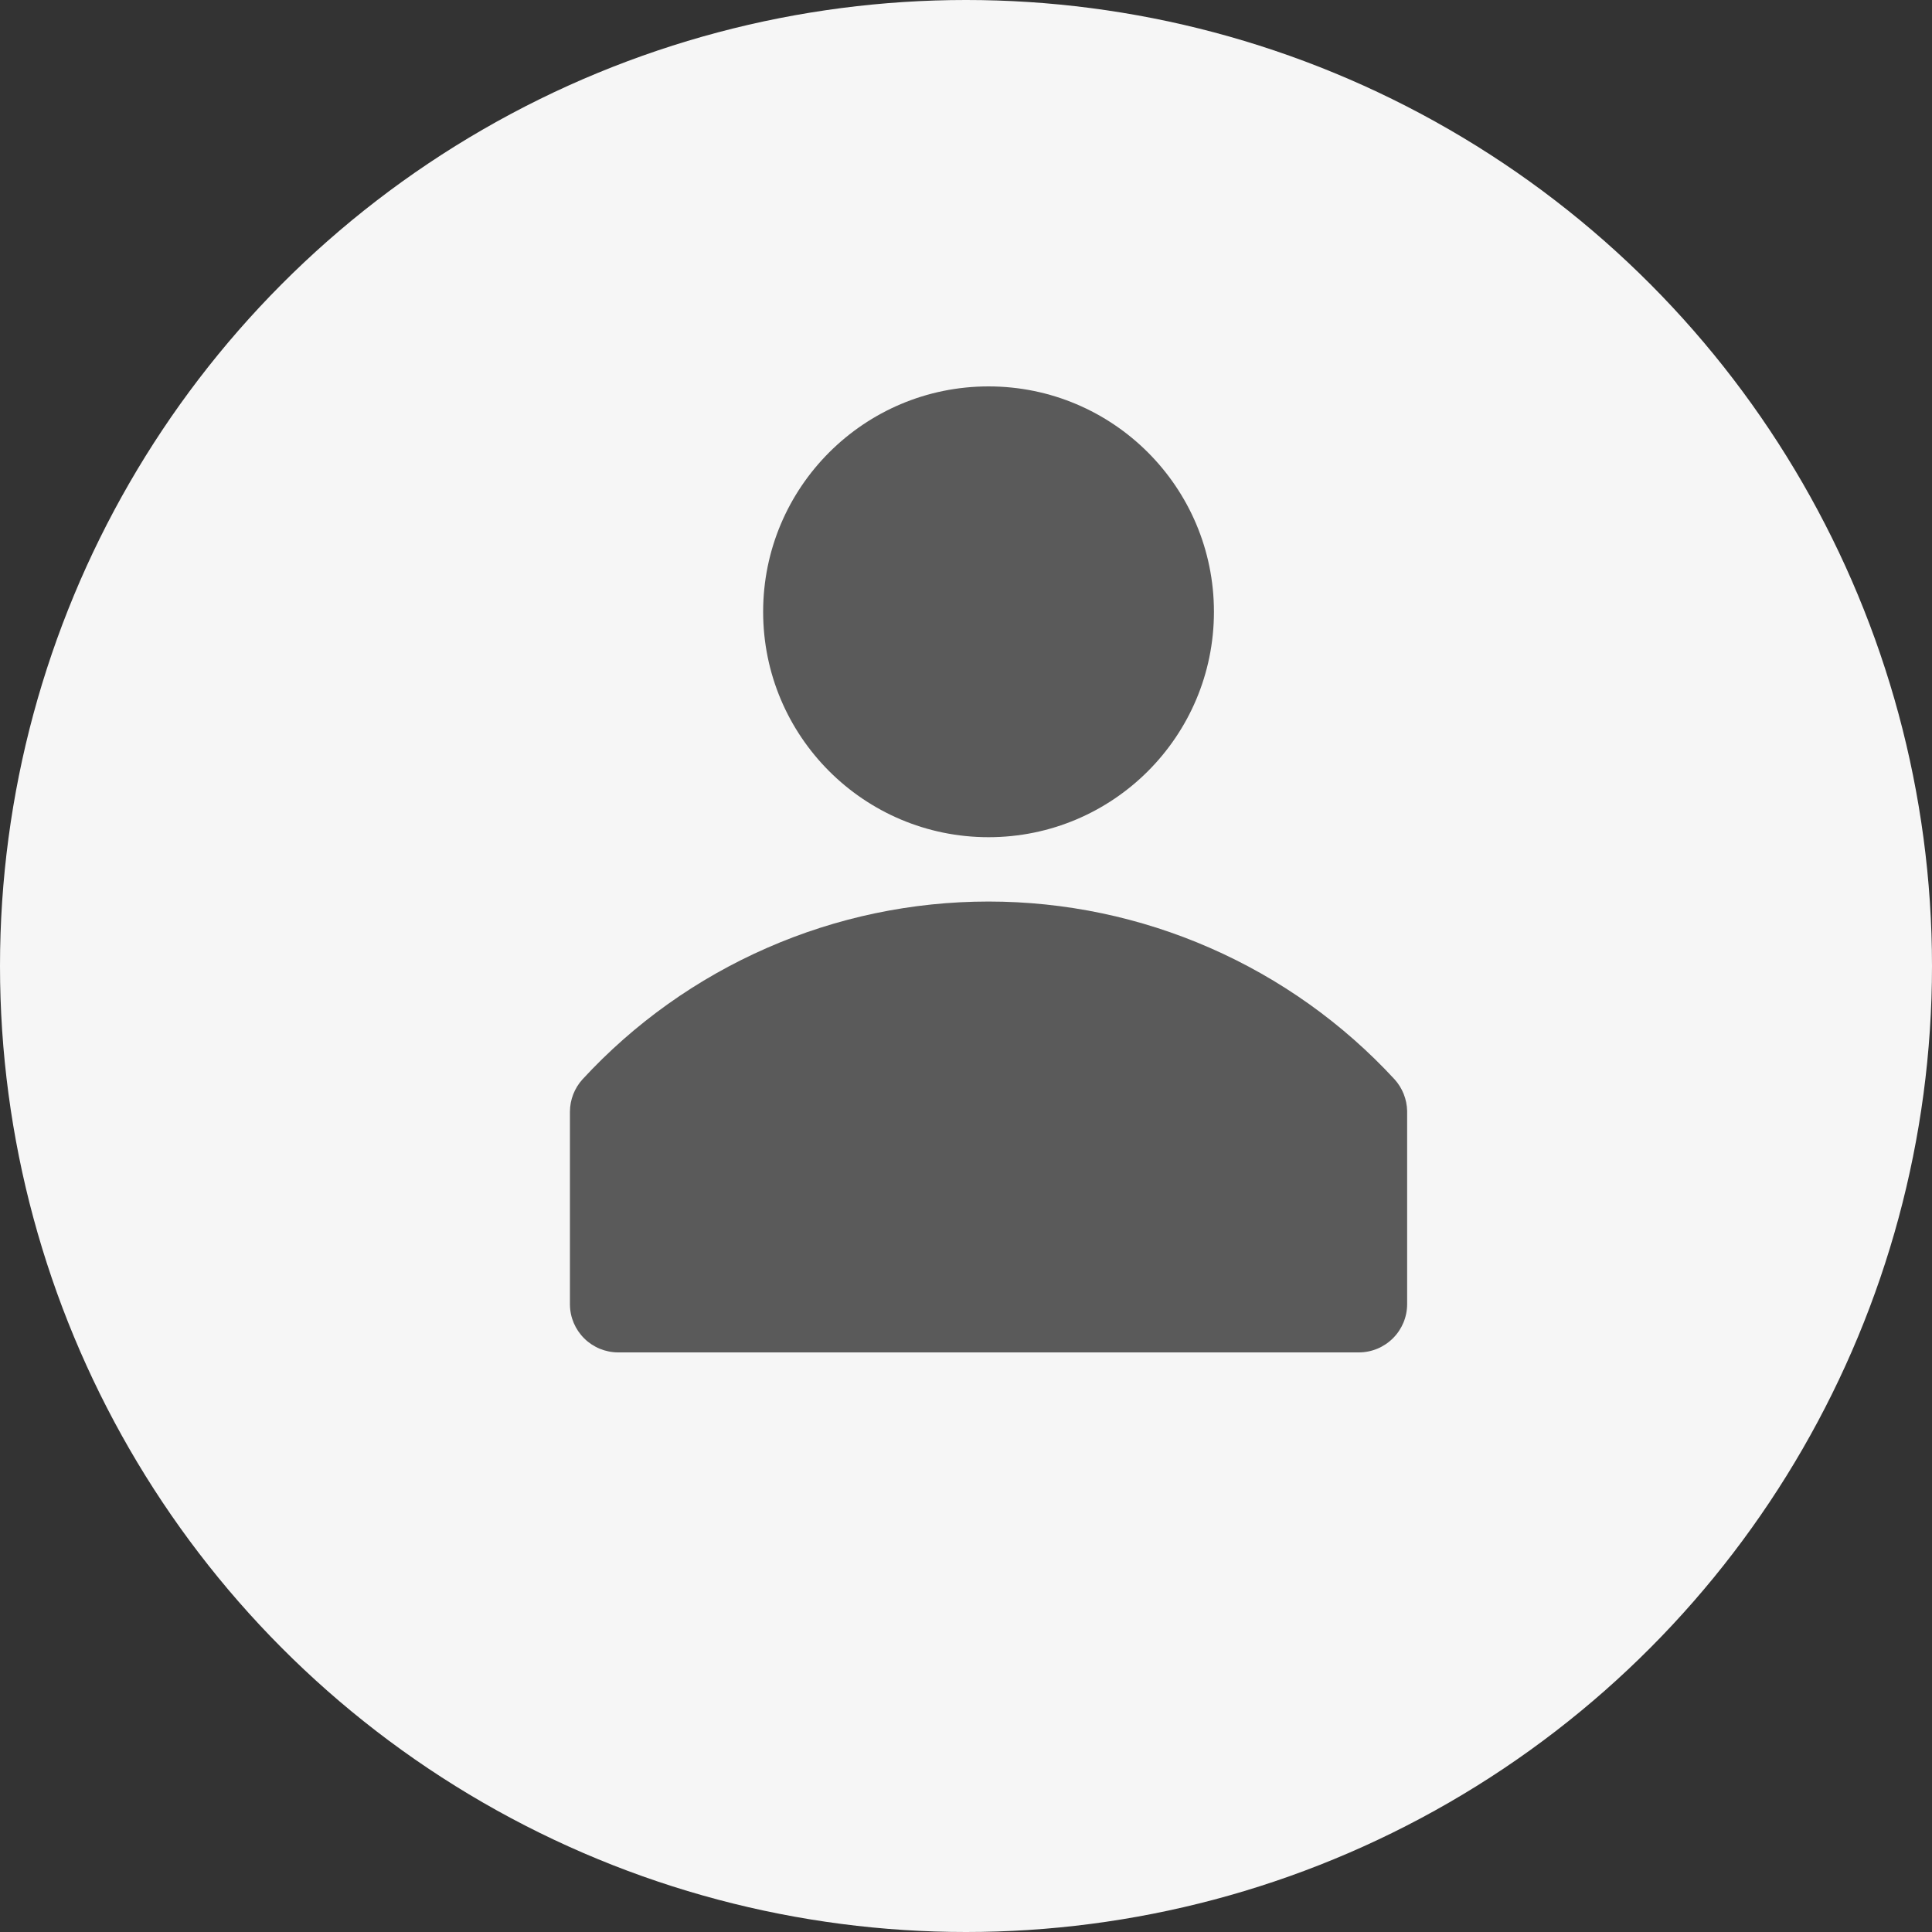 <svg width="30" height="30" viewBox="0 0 30 30" fill="none" xmlns="http://www.w3.org/2000/svg">
<rect x="0" y="0" width="30" height="30" fill="#333333" stroke="none"/>
<circle cx="15" cy="15" r="15" fill="#F6F6F6"/>
<path d="M21.655 16.76C20.851 15.889 19.876 15.195 18.791 14.72C17.706 14.244 16.534 13.999 15.35 13.999C14.165 13.999 12.993 14.244 11.908 14.72C10.823 15.195 9.848 15.889 9.045 16.76C8.921 16.897 8.851 17.075 8.85 17.26V20.26C8.852 20.457 8.932 20.645 9.073 20.784C9.213 20.922 9.402 21 9.6 21H21.1C21.299 21 21.489 20.921 21.63 20.78C21.771 20.64 21.85 20.449 21.85 20.25V17.25C21.846 17.068 21.776 16.894 21.655 16.76Z" fill="#5A5A5A"/>
<path d="M15.35 13C17.283 13 18.85 11.433 18.85 9.5C18.85 7.567 17.283 6 15.35 6C13.417 6 11.85 7.567 11.85 9.5C11.85 11.433 13.417 13 15.35 13Z" fill="#5A5A5A"/>
</svg>
